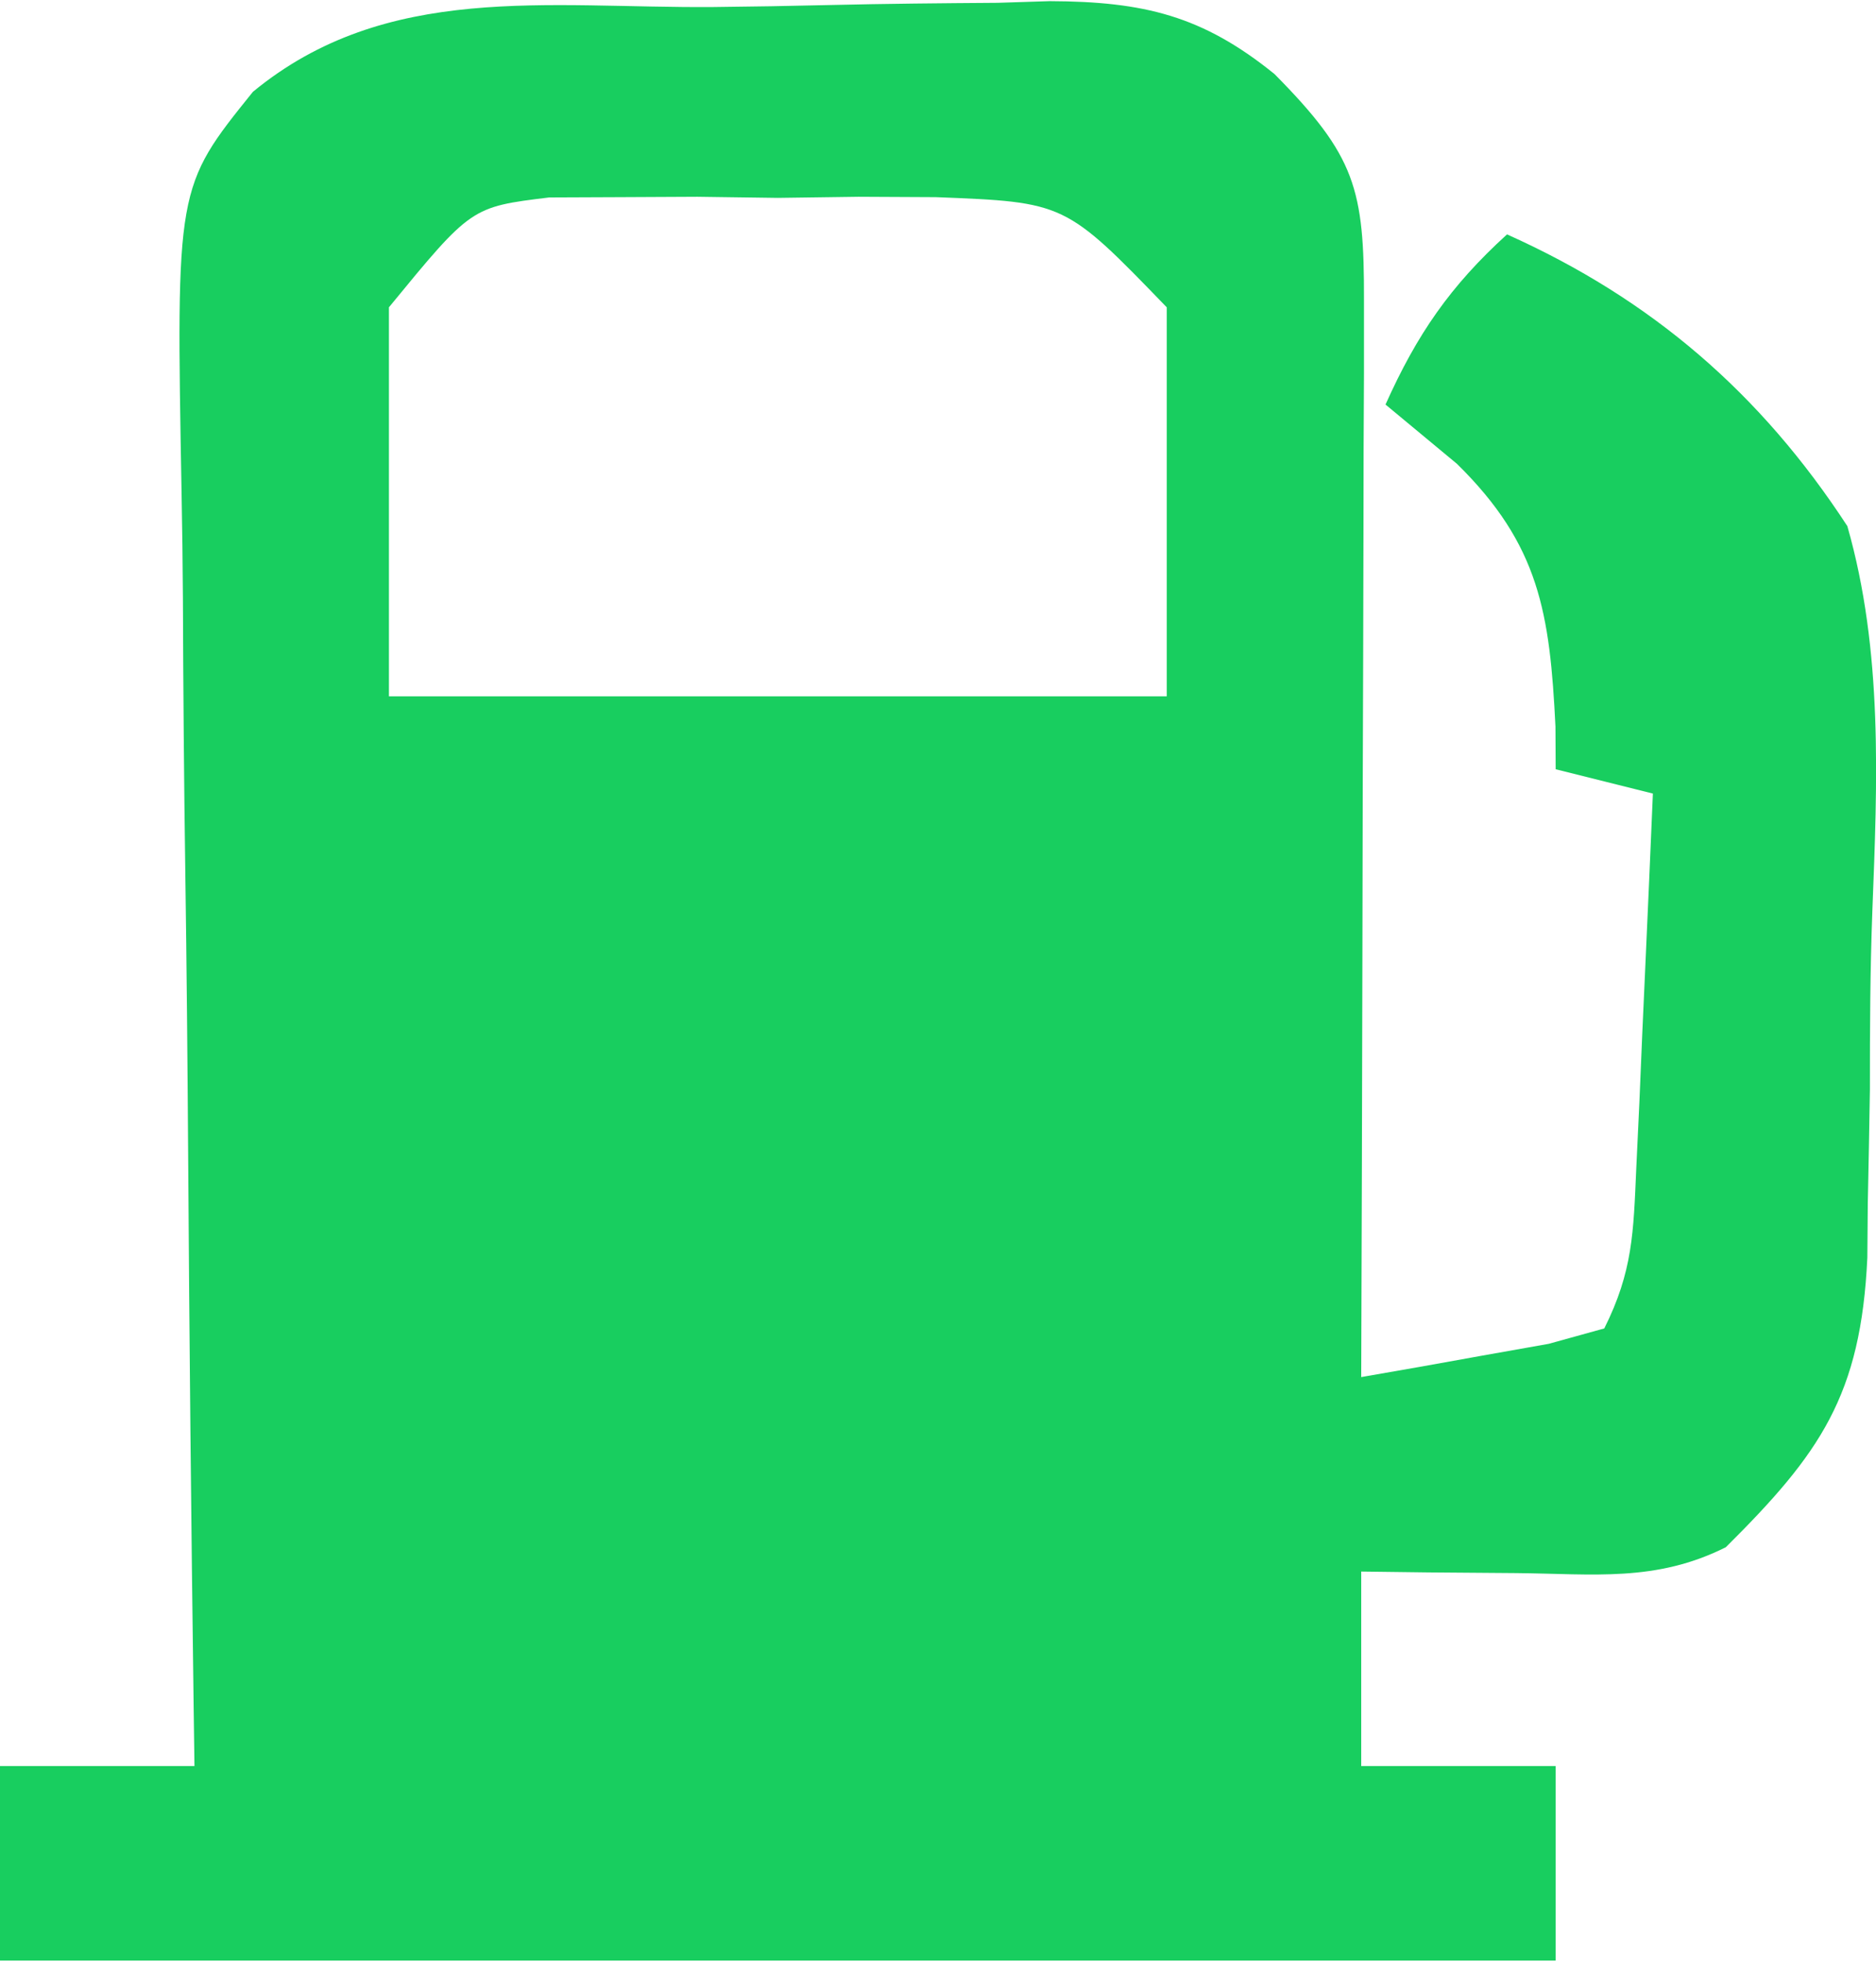 <svg width="44" height="46" viewBox="0 0 44 46" fill="none" xmlns="http://www.w3.org/2000/svg">
<path d="M16.731 0.165C17.64 0.156 18.549 0.14 19.458 0.118C20.773 0.087 22.086 0.075 23.401 0.066C23.804 0.053 24.206 0.04 24.622 0.027C26.831 0.036 28.203 0.369 29.893 1.737C31.797 3.661 31.997 4.434 31.991 7.049C31.991 7.608 31.991 8.168 31.991 8.744C31.988 9.349 31.985 9.954 31.982 10.578C31.981 11.196 31.98 11.814 31.979 12.452C31.976 14.432 31.969 16.413 31.962 18.394C31.959 19.735 31.956 21.076 31.954 22.416C31.947 25.708 31.938 28.999 31.926 32.291C32.865 32.13 33.803 31.963 34.741 31.792C35.263 31.699 35.786 31.607 36.324 31.511C36.754 31.392 37.184 31.273 37.627 31.15C38.297 29.811 38.311 28.898 38.377 27.404C38.401 26.894 38.425 26.383 38.45 25.857C38.472 25.323 38.495 24.788 38.518 24.238C38.555 23.43 38.555 23.43 38.592 22.605C38.653 21.273 38.711 19.941 38.767 18.608C38.015 18.42 37.262 18.232 36.487 18.038C36.484 17.542 36.484 17.542 36.482 17.036C36.351 14.386 36.11 12.779 34.171 10.876C33.342 10.188 33.342 10.188 32.496 9.486C33.233 7.842 34.012 6.709 35.346 5.496C38.737 7.015 41.299 9.226 43.328 12.337C44.166 15.269 44.032 18.326 43.915 21.348C43.862 22.747 43.856 24.142 43.857 25.543C43.843 26.441 43.826 27.339 43.807 28.237C43.804 28.651 43.8 29.064 43.797 29.49C43.647 32.721 42.689 34.085 40.477 36.281C38.833 37.103 37.389 36.905 35.56 36.887C34.883 36.882 34.205 36.877 33.507 36.871C32.724 36.861 32.724 36.861 31.926 36.851C31.926 38.356 31.926 39.861 31.926 41.412C33.431 41.412 34.936 41.412 36.487 41.412C36.487 42.917 36.487 44.422 36.487 45.973C24.446 45.973 12.405 45.973 0 45.973C0 44.468 0 42.963 0 41.412C1.505 41.412 3.01 41.412 4.561 41.412C4.555 40.956 4.548 40.499 4.542 40.028C4.484 35.717 4.441 31.406 4.413 27.095C4.398 24.878 4.378 22.662 4.346 20.446C4.315 18.305 4.298 16.166 4.29 14.025C4.285 13.21 4.275 12.395 4.259 11.58C4.129 4.391 4.129 4.391 5.932 2.153C9.065 -0.427 12.843 0.195 16.731 0.165ZM9.122 7.206C9.122 10.216 9.122 13.226 9.122 16.328C15.142 16.328 21.162 16.328 27.365 16.328C27.365 13.317 27.365 10.307 27.365 7.206C24.983 4.742 24.983 4.742 21.949 4.623C21.349 4.62 20.75 4.617 20.132 4.614C19.197 4.627 19.197 4.627 18.243 4.64C17.62 4.632 16.997 4.623 16.355 4.614C15.755 4.617 15.155 4.62 14.538 4.623C13.717 4.626 13.717 4.626 12.881 4.63C11.053 4.853 11.053 4.853 9.122 7.206Z" fill="#18CE5F"/>
</svg>
